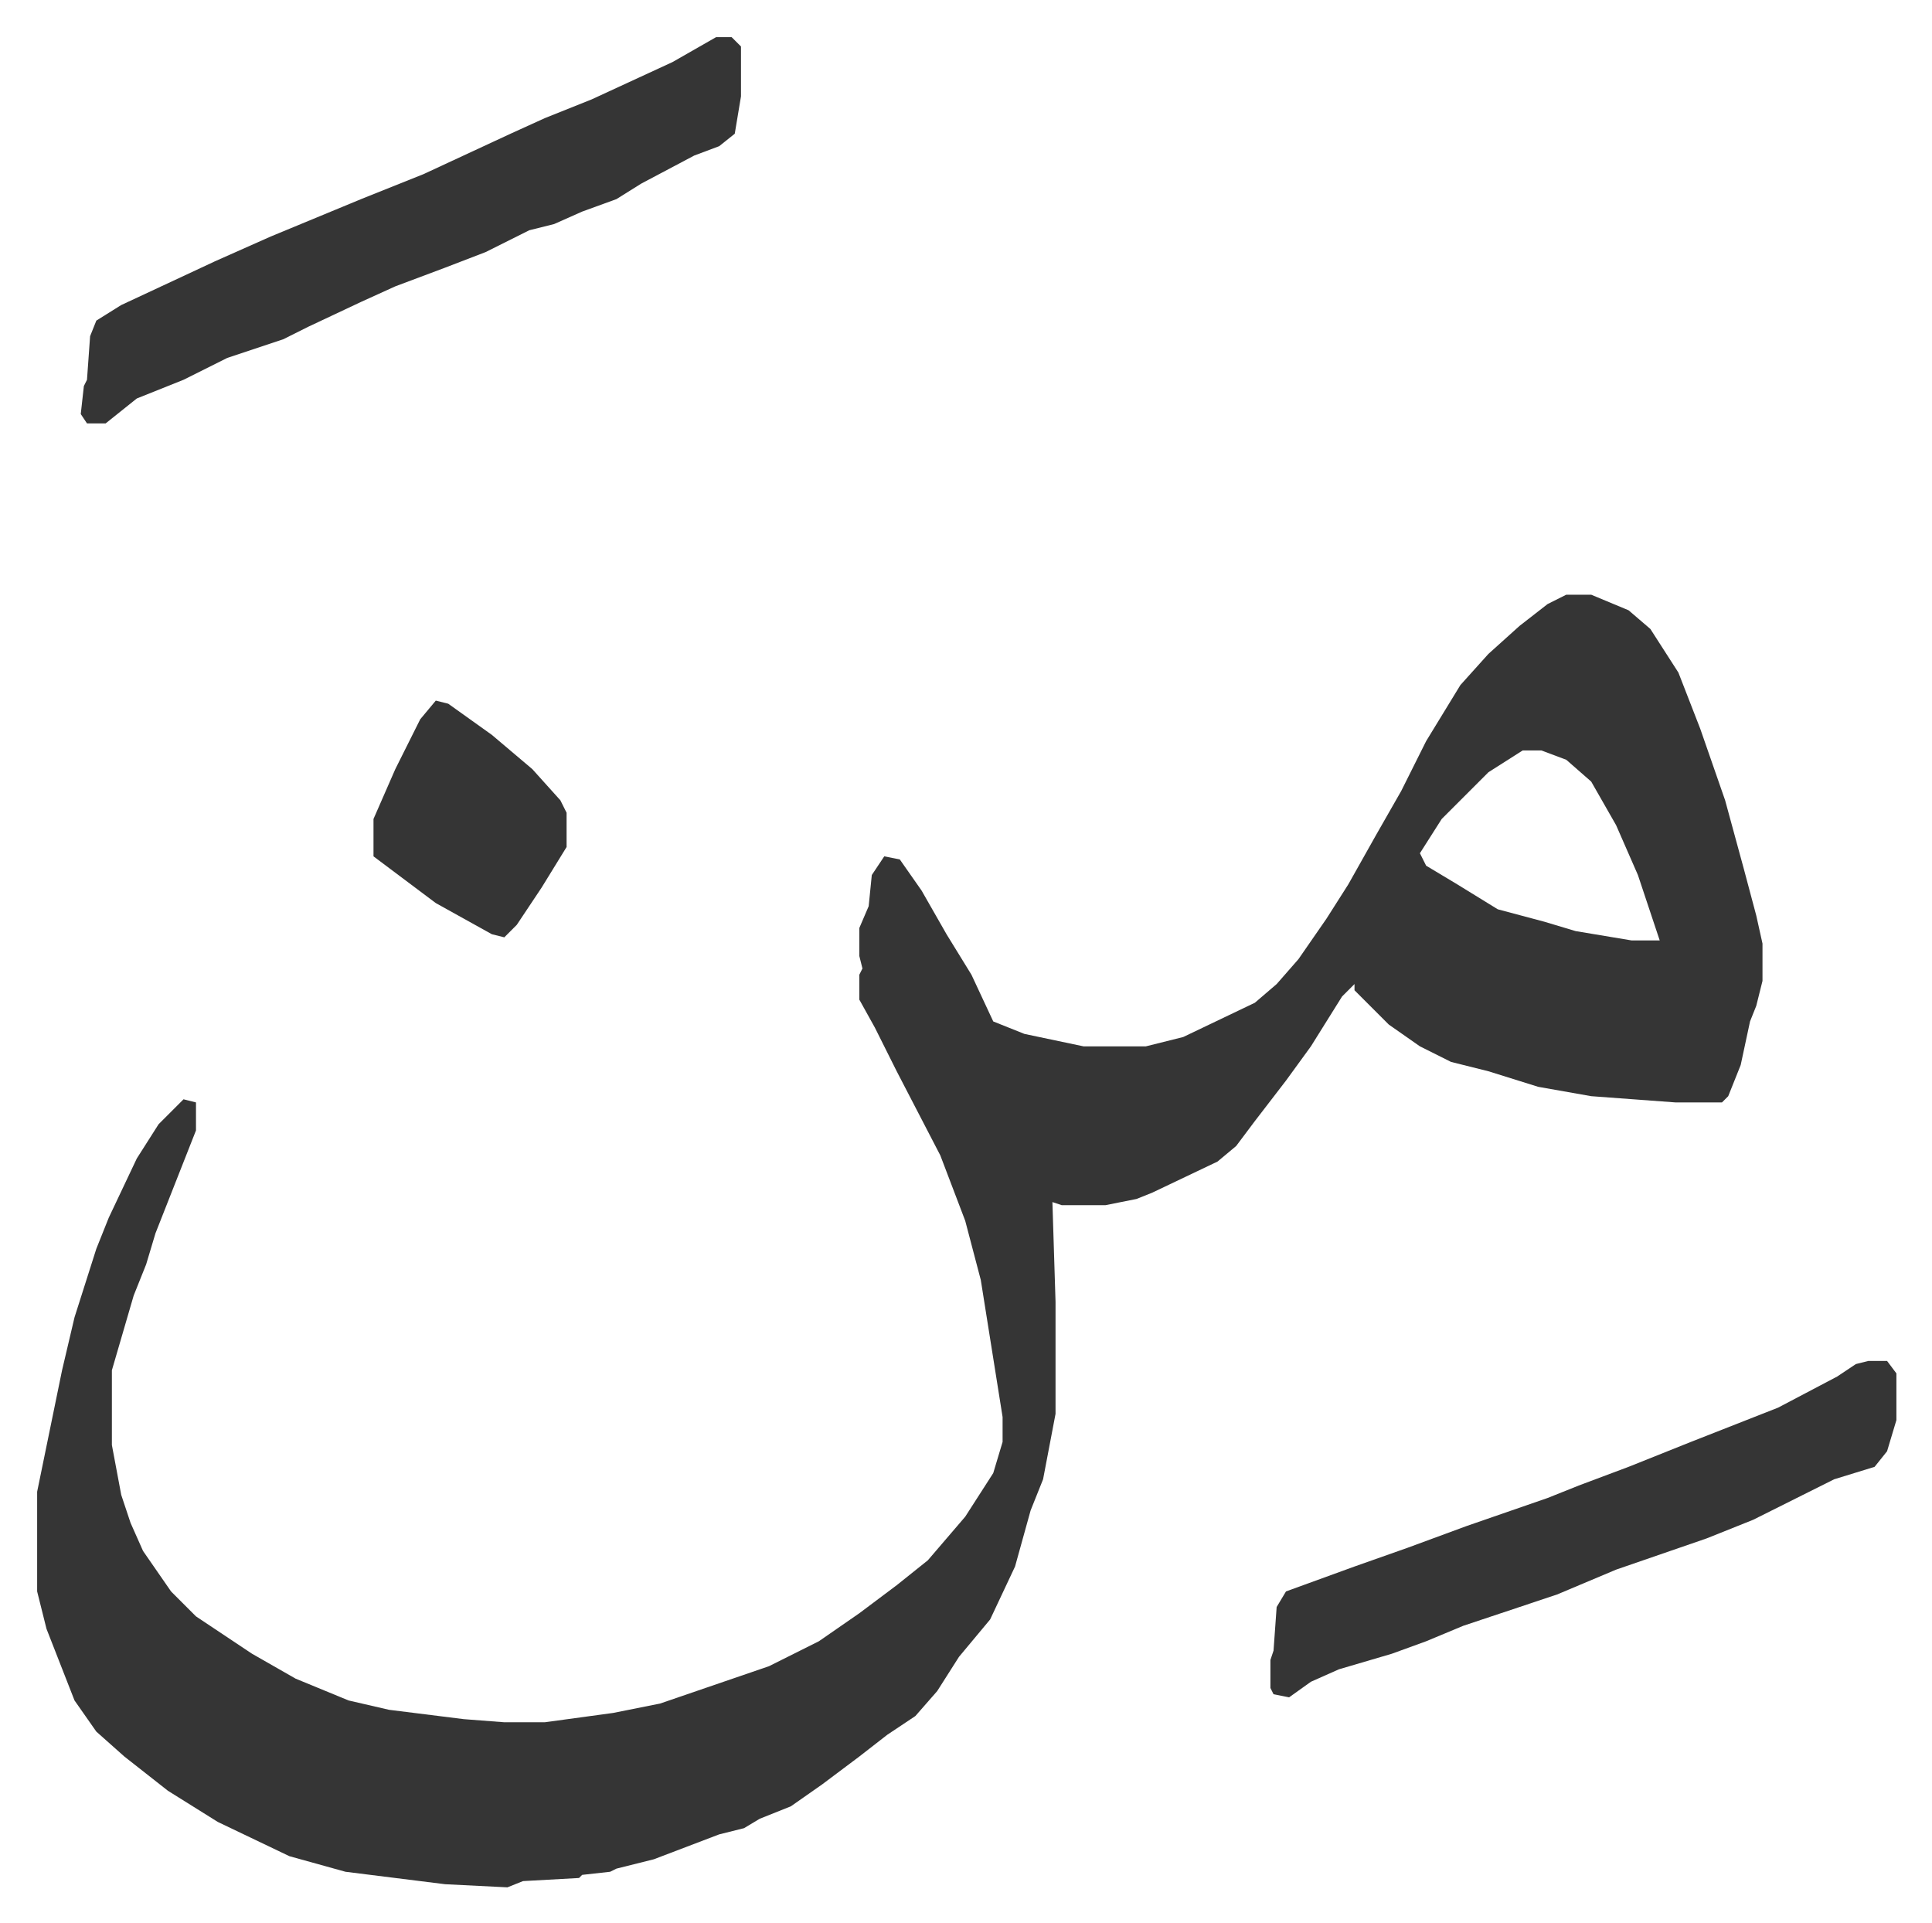 <svg xmlns="http://www.w3.org/2000/svg" role="img" viewBox="-11.93 528.07 620.36 617.36"><path fill="#353535" id="rule_normal" d="M491 719h8l12 5 7 6 9 14 7 18 8 23 6 22 4 15 2 9v12l-2 8-2 5-3 14-4 10-2 2h-15l-27-2-17-3-16-5-12-3-10-5-10-7-11-11v-2l-4 4-10 16-8 11-10 13-6 8-6 5-21 10-5 2-10 2h-14l-3-1 1 32v36l-4 21-4 10-5 18-8 17-10 12-7 11-7 8-9 6-9 7-12 9-10 7-10 4-5 3-8 2-21 8-12 3-2 1-9 1-1 1-18 1-5 2-20-1-32-4-18-5-23-11-16-10-14-11-9-8-7-10-9-23-3-12v-32l8-39 4-17 7-22 4-10 9-19 7-11 8-8 4 1v9l-13 33-3 10-4 10-7 24v24l3 16 3 9 4 9 9 13 8 8 18 12 14 8 17 7 13 3 24 3 13 1h13l22-3 15-3 35-12 16-8 13-9 12-9 10-8 12-14 9-14 3-10v-8l-7-44-5-19-8-21-14-27-7-14-5-9v-8l1-2-1-4v-9l3-7 1-10 4-6 5 1 7 10 8 14 8 13 7 15 10 4 19 4h20l12-3 23-11 7-6 7-8 9-13 7-11 9-16 8-14 8-16 11-18 9-10 10-9 9-7zm-14 50l-11 7-15 15-7 11 2 4 10 6 13 8 15 4 10 3 18 3h9l-7-21-7-16-8-14-8-7-8-3zM218 540h5l3 3v16l-2 12-5 4-8 3-17 9-8 5-11 4-9 4-8 2-14 7-13 5-16 6-11 5-17 8-8 4-18 6-14 7-15 6-10 8h-6l-2-3 1-9 1-2 1-14 2-5 8-5 30-14 18-8 29-12 20-8 28-13 11-5 15-6 26-12zm370 425h6l3 4v15l-3 10-4 5-13 4-26 13-15 6-29 10-19 8-30 10-12 5-11 4-17 5-9 4-7 5-5-1-1-2v-9l1-3 1-14 3-5 22-8 17-6 19-7 26-9 10-4 16-6 20-8 28-11 19-10 6-4zM128 753l4 1 14 10 13 11 9 10 2 4v11l-8 13-8 12-4 4-4-1-18-10-16-12-4-3v-12l7-16 8-16z"/></svg>
